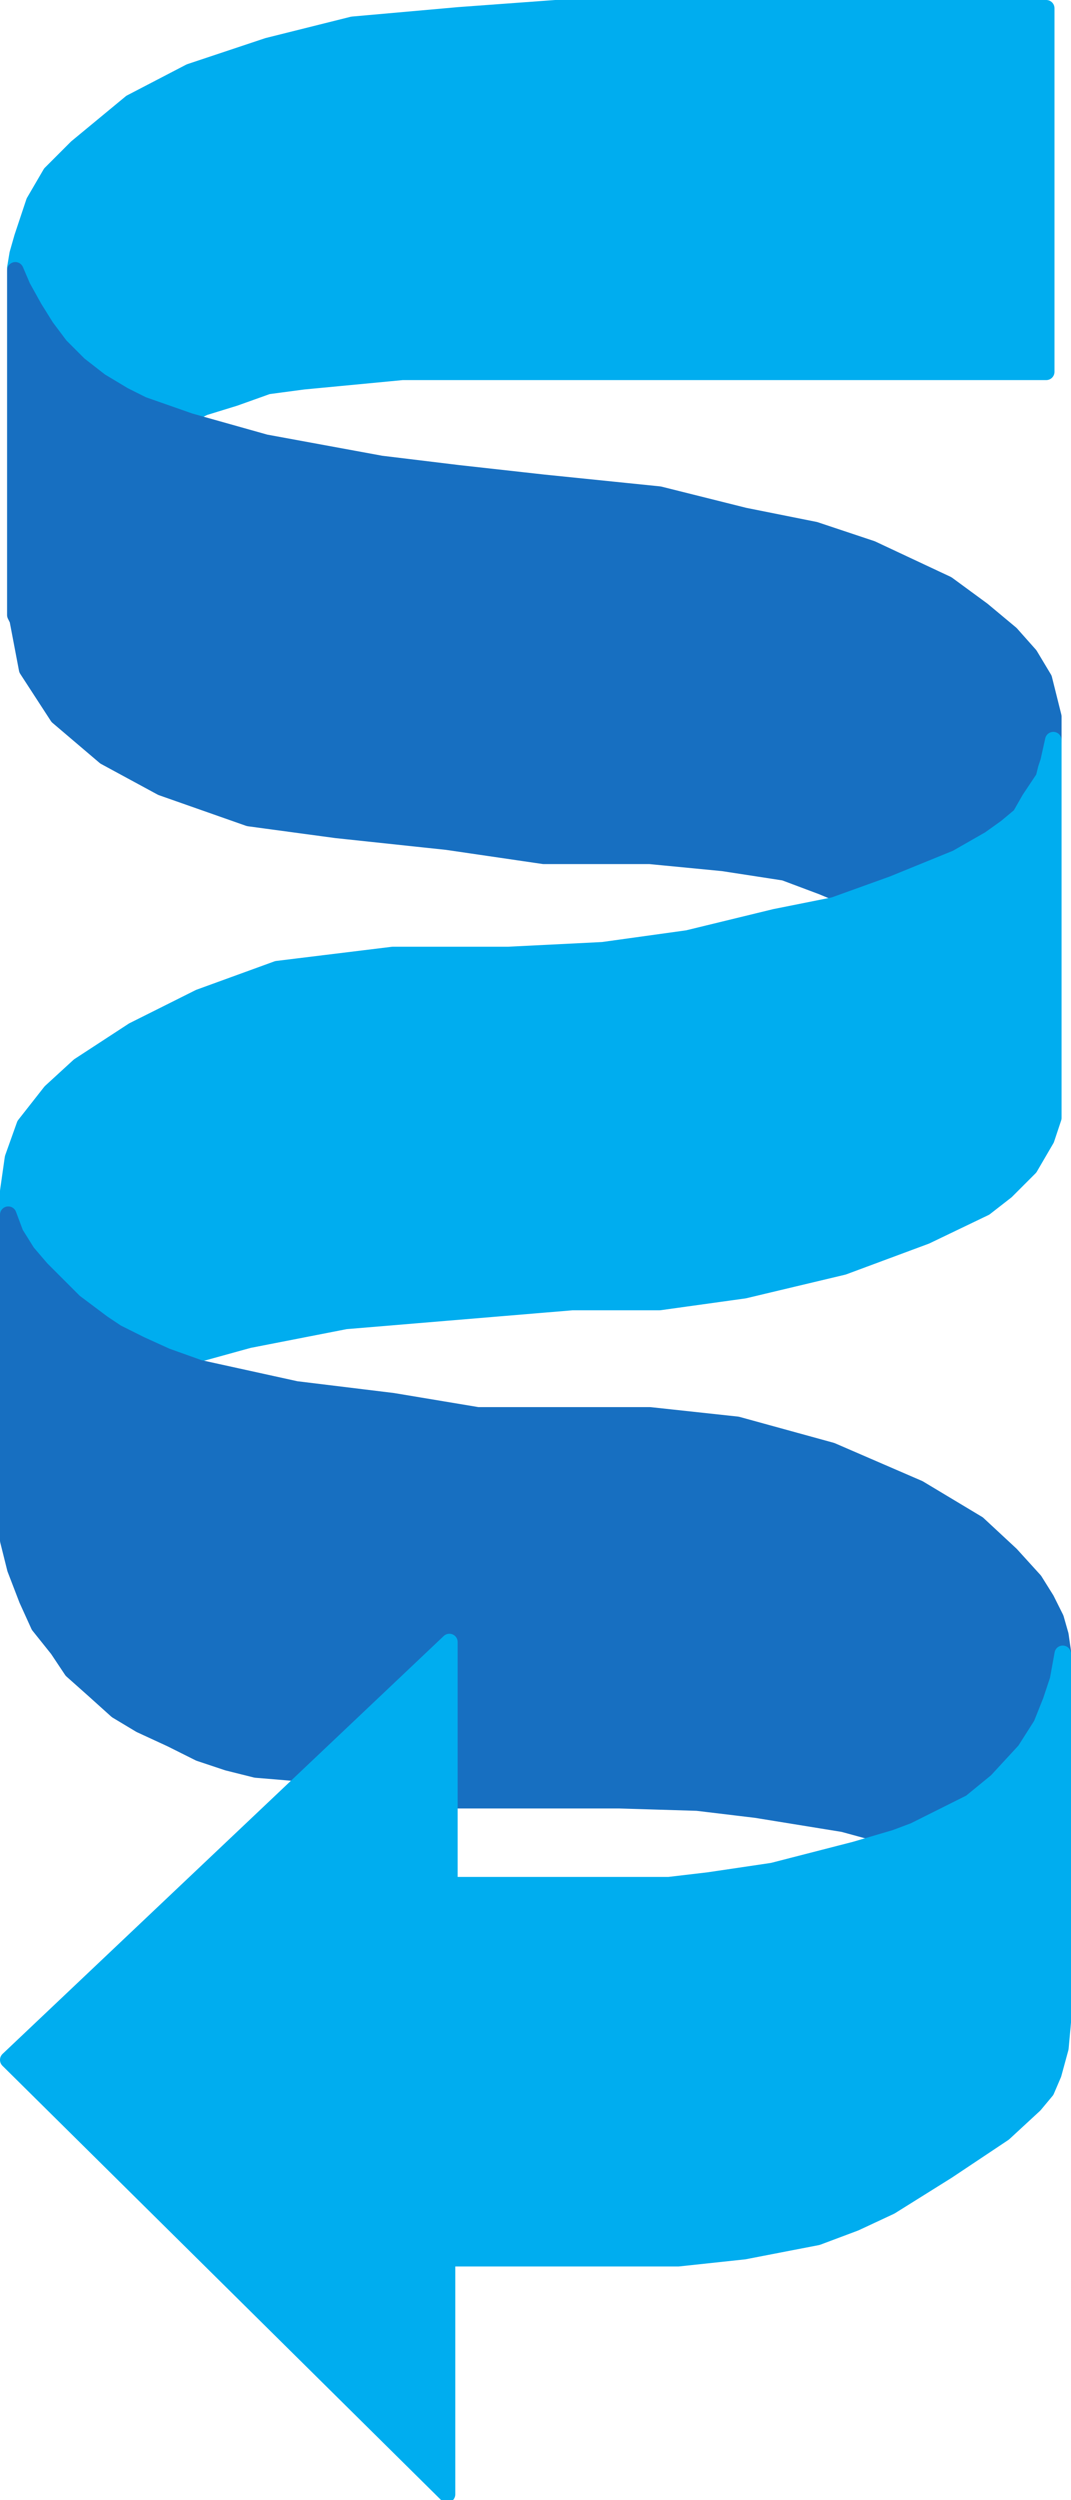 <svg xmlns="http://www.w3.org/2000/svg" width="340.5" height="794.241"><path fill="#00adef" fill-rule="evenodd" d="M172.875 118.125h159.75V2.625h-156l-30.75 2.25-33.75 3-27 6.75-24.75 8.25-18.75 9.75-17.25 14.25-8.25 8.25-5.25 9-3.75 11.25-1.5 5.25-.75 4.5 1.5 4.5 2.25 4.5 3 5.25 3 4.5 3.75 3.75 6 7.5 9.75 7.5 4.5 3 6 2.25 6 3 6.75 2.25 7.5-3.75 9.75-3 10.5-3.75 11.25-1.5 31.5-3h45"/><path fill="none" stroke="#00adef" stroke-linecap="round" stroke-linejoin="round" stroke-miterlimit="10" stroke-width="5.25" d="M172.875 118.125h159.75V2.625h-156l-30.75 2.25-33.75 3-27 6.75-24.75 8.25-18.75 9.75-17.25 14.25-8.25 8.25-5.25 9-3.75 11.25-1.5 5.25-.75 4.5 1.5 4.5 2.25 4.5 3 5.25 3 4.5 3.75 3.75 6 7.5 9.75 7.5 4.5 3 6 2.25 6 3 6.75 2.25 7.5-3.75 9.75-3 10.5-3.75 11.25-1.5 31.5-3zm0 0"/><path fill="#176fc1" fill-rule="evenodd" d="M4.875 195.375v-109.5l2.25 5.25 3.75 6.75 3.75 6 4.5 6 6 6 6.75 5.25 7.5 4.5 6 3 15 5.25 24 6.75 36.75 6.75 24.75 3 27 3 36.75 3.75 27 6.75 22.5 4.5 18 6 24 11.25 11.25 8.25 9 7.5 6 6.75 4.5 7.5 3 12v7.5l-2.25 10.5-4.5 7.5-3 4.5-3.75 3.75-7.5 5.25-6.75 4.5-9 3.75-15 6-12.75 4.5-9-3.75-12-4.5-19.5-3-23.25-2.25h-33.75l-30.75-4.5-35.25-3.75-27.75-3.75-27.75-9.75-18-9.75-15-12.75-9.75-15-3-15.75-.75-1.5"/><path fill="none" stroke="#176fc1" stroke-linecap="round" stroke-linejoin="round" stroke-miterlimit="10" stroke-width="5.25" d="M4.875 195.375v-109.5l2.25 5.25 3.75 6.75 3.75 6 4.5 6 6 6 6.75 5.25 7.5 4.5 6 3 15 5.25 24 6.75 36.75 6.75 24.75 3 27 3 36.75 3.75 27 6.75 22.5 4.5 18 6 24 11.25 11.25 8.25 9 7.5 6 6.75 4.5 7.5 3 12v7.5l-2.25 10.5-4.5 7.5-3 4.5-3.75 3.75-7.5 5.25-6.75 4.5-9 3.75-15 6-12.75 4.5-9-3.75-12-4.5-19.5-3-23.25-2.25h-33.75l-30.75-4.5-35.25-3.75-27.75-3.75-27.75-9.75-18-9.75-15-12.75-9.75-15-3-15.75zm0 0"/><path fill="#00adef" fill-rule="evenodd" d="m332.625 361.875 2.25-6.75v-120l-1.5 6.75-.75 2.25-.75 3-4.5 6.75-3 5.25-4.5 3.75-5.25 3.75-10.5 6-20.25 8.25-18.75 6.75-18.75 3.75-27.75 6.75-27 3.75-30 1.5h-36.75l-36.75 4.5-24.75 9-21 10.5-17.25 11.25-9 8.25-8.25 10.5-3.75 10.5-1.5 10.5v7.5l2.25 6 3.75 6.75 12 12 5.25 4.5 6.75 5.25 12 6.75 12.75 4.5 21.75-6 30.75-6 72-6h27.75l27-3.75 31.5-7.5 26.25-9.75 18.75-9 6.75-5.25 7.5-7.5 5.25-9"/><path fill="none" stroke="#00adef" stroke-linecap="round" stroke-linejoin="round" stroke-miterlimit="10" stroke-width="5.25" d="m332.625 361.875 2.25-6.75v-120l-1.5 6.75-.75 2.25-.75 3-4.5 6.75-3 5.25-4.5 3.75-5.25 3.75-10.5 6-20.25 8.25-18.75 6.75-18.75 3.75-27.75 6.75-27 3.75-30 1.5h-36.75l-36.75 4.5-24.75 9-21 10.5-17.25 11.25-9 8.25-8.25 10.5-3.75 10.5-1.5 10.5v7.5l2.25 6 3.75 6.75 12 12 5.25 4.5 6.75 5.25 12 6.75 12.75 4.5 21.75-6 30.75-6 72-6h27.75l27-3.75 31.5-7.5 26.25-9.75 18.75-9 6.75-5.25 7.5-7.5zm0 0"/><path fill="#176fc1" fill-rule="evenodd" d="M2.625 489.375v-103.5l2.25 6 3.75 6 4.5 5.25 10.5 10.5 9 6.75 4.5 3 7.5 3.75 8.25 3.75 10.5 3.75 30.75 6.75 30.75 3.75 27 4.5h54.75l27.75 3 30 8.25 27.75 12 18.75 11.25 10.5 9.75 7.5 8.25 3.75 6 3 6 1.5 5.25.75 5.25-2.25 12.75-6 12.75-3.75 5.25-4.5 6-8.25 8.25-6.75 3.75-6 3.75-8.25 3.75-7.5 3-16.5-4.5-27.75-4.5-18.75-2.25-24.75-.75h-54v-50.25l-43.5 42-18-1.5-9-2.25-9-3-9-4.5-9.75-4.5-7.5-4.5-7.5-6.75-6.75-6-4.5-6.75-6-7.5-3.75-8.25-3.75-9.75-2.25-9"/><path fill="none" stroke="#176fc1" stroke-linecap="round" stroke-linejoin="round" stroke-miterlimit="10" stroke-width="5.25" d="M2.625 489.375v-103.5l2.25 6 3.75 6 4.5 5.25 10.5 10.5 9 6.75 4.5 3 7.5 3.75 8.25 3.75 10.5 3.75 30.75 6.75 30.75 3.75 27 4.5h54.75l27.75 3 30 8.25 27.75 12 18.75 11.25 10.5 9.75 7.5 8.25 3.75 6 3 6 1.5 5.25.75 5.25-2.25 12.75-6 12.75-3.75 5.25-4.5 6-8.25 8.25-6.75 3.75-6 3.75-8.25 3.75-7.5 3-16.5-4.5-27.75-4.5-18.75-2.25-24.75-.75h-54v-50.25l-43.5 42-18-1.5-9-2.25-9-3-9-4.5-9.75-4.5-7.5-4.5-7.5-6.75-6.75-6-4.5-6.75-6-7.5-3.75-8.25-3.75-9.75zm0 0"/><path fill="#00adef" fill-rule="evenodd" d="M337.875 642.375v-117l-1.5 8.25-2.25 6.75-3 7.5-5.25 8.25-9 9.75-8.25 6.75-18 9-6 2.25-12.75 3.75-26.25 6.75-20.25 3-12.75 1.5h-69.75v-77.25L2.625 654.375l139.5 138v-75h73.5l21-2.25 23.25-4.5 12-4.5 11.25-5.25 18-11.25 18-12 9.75-9 3.75-4.5 2.25-5.25 2.25-8.25.75-8.25"/><path fill="none" stroke="#00adef" stroke-linecap="round" stroke-linejoin="round" stroke-miterlimit="10" stroke-width="5.25" d="M337.875 642.375v-117l-1.5 8.25-2.25 6.75-3 7.5-5.25 8.25-9 9.75-8.25 6.75-18 9-6 2.25-12.75 3.75-26.25 6.75-20.25 3-12.75 1.5h-69.75v-77.25L2.625 654.375l139.5 138v-75h73.5l21-2.25 23.25-4.5 12-4.5 11.25-5.25 18-11.25 18-12 9.75-9 3.75-4.5 2.25-5.25 2.25-8.25zm0 0"/></svg>

